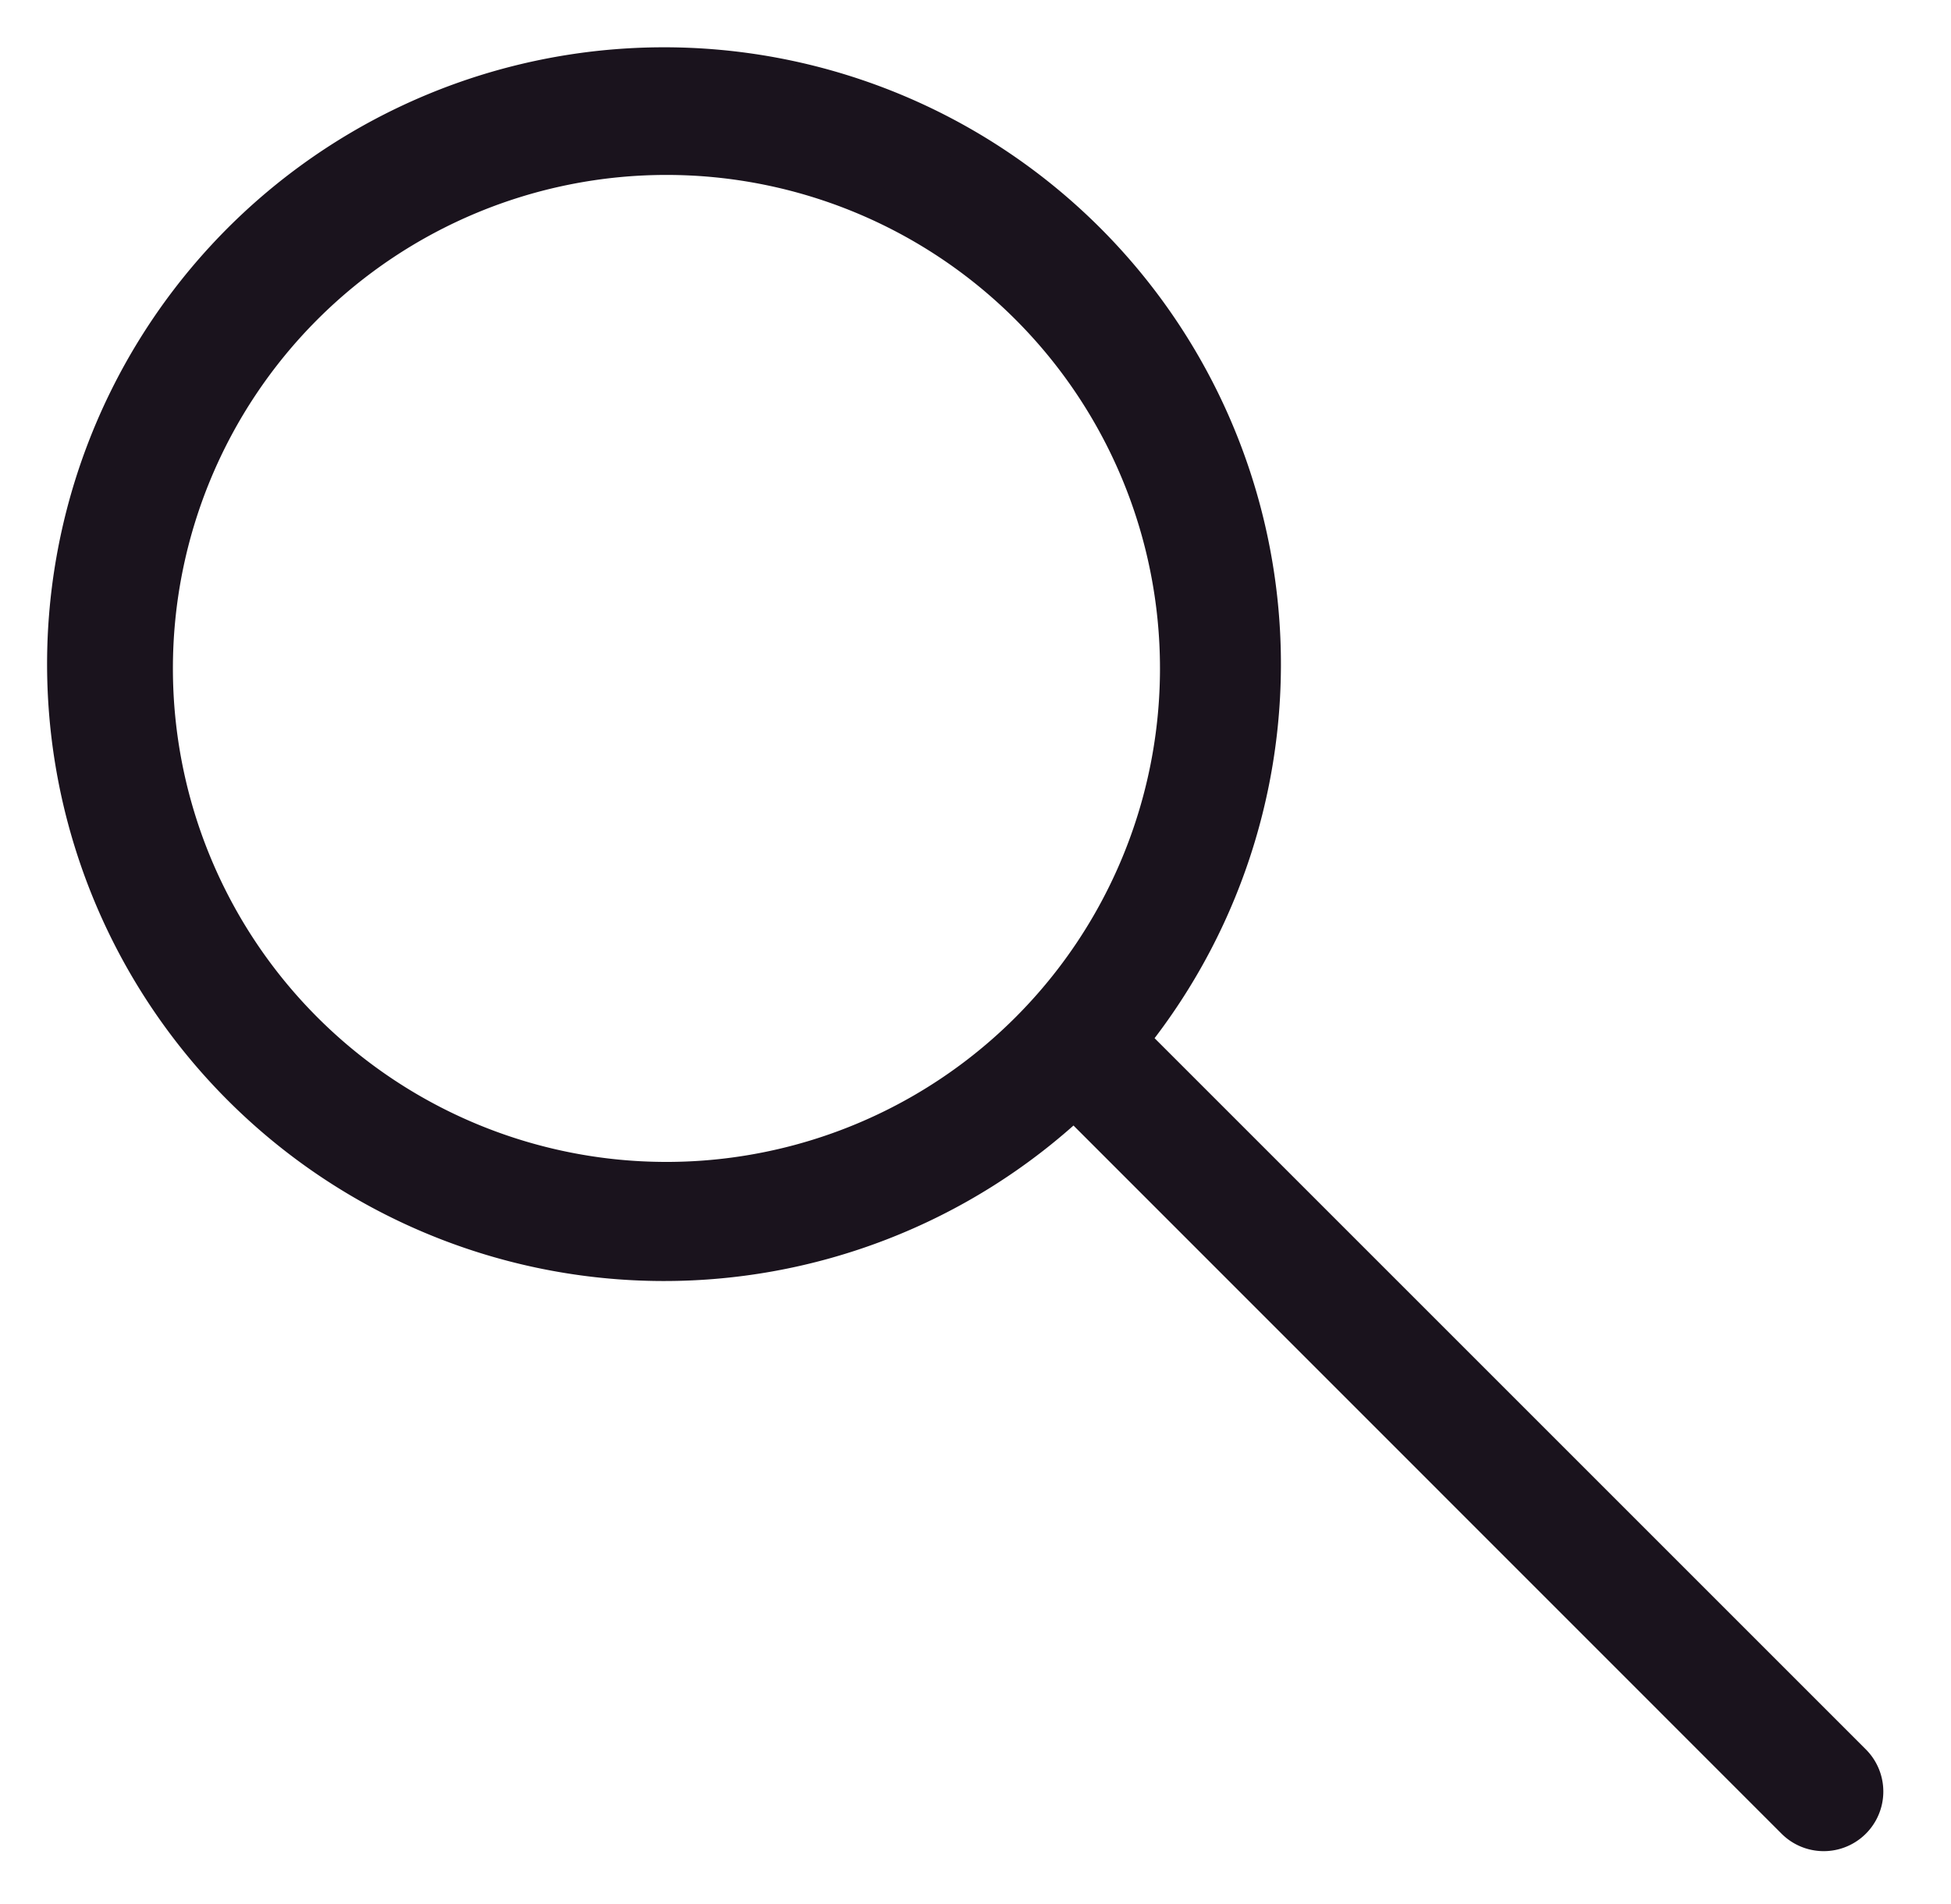 <svg id="Layer_2" data-name="Layer 2" xmlns="http://www.w3.org/2000/svg" width="114.64" height="111.9" viewBox="0 0 114.64 111.9">
  <defs>
    <style>
      .cls-1 {
        fill: #1a131d;
        stroke: #1a131d;
        stroke-miterlimit: 10;
        stroke-width: 2px;
      }
    </style>
  </defs>
  <title>icon-search</title>
  <path class="cls-1" d="M108.93,103.51,66.51,61.09a35.25,35.25,0,1,0-3.4,3.67l42.28,42.29a2.5,2.5,0,0,0,3.54-3.54ZM39.16,69.28a30,30,0,1,1,30-30A30,30,0,0,1,39.16,69.28Z"/>
</svg>
